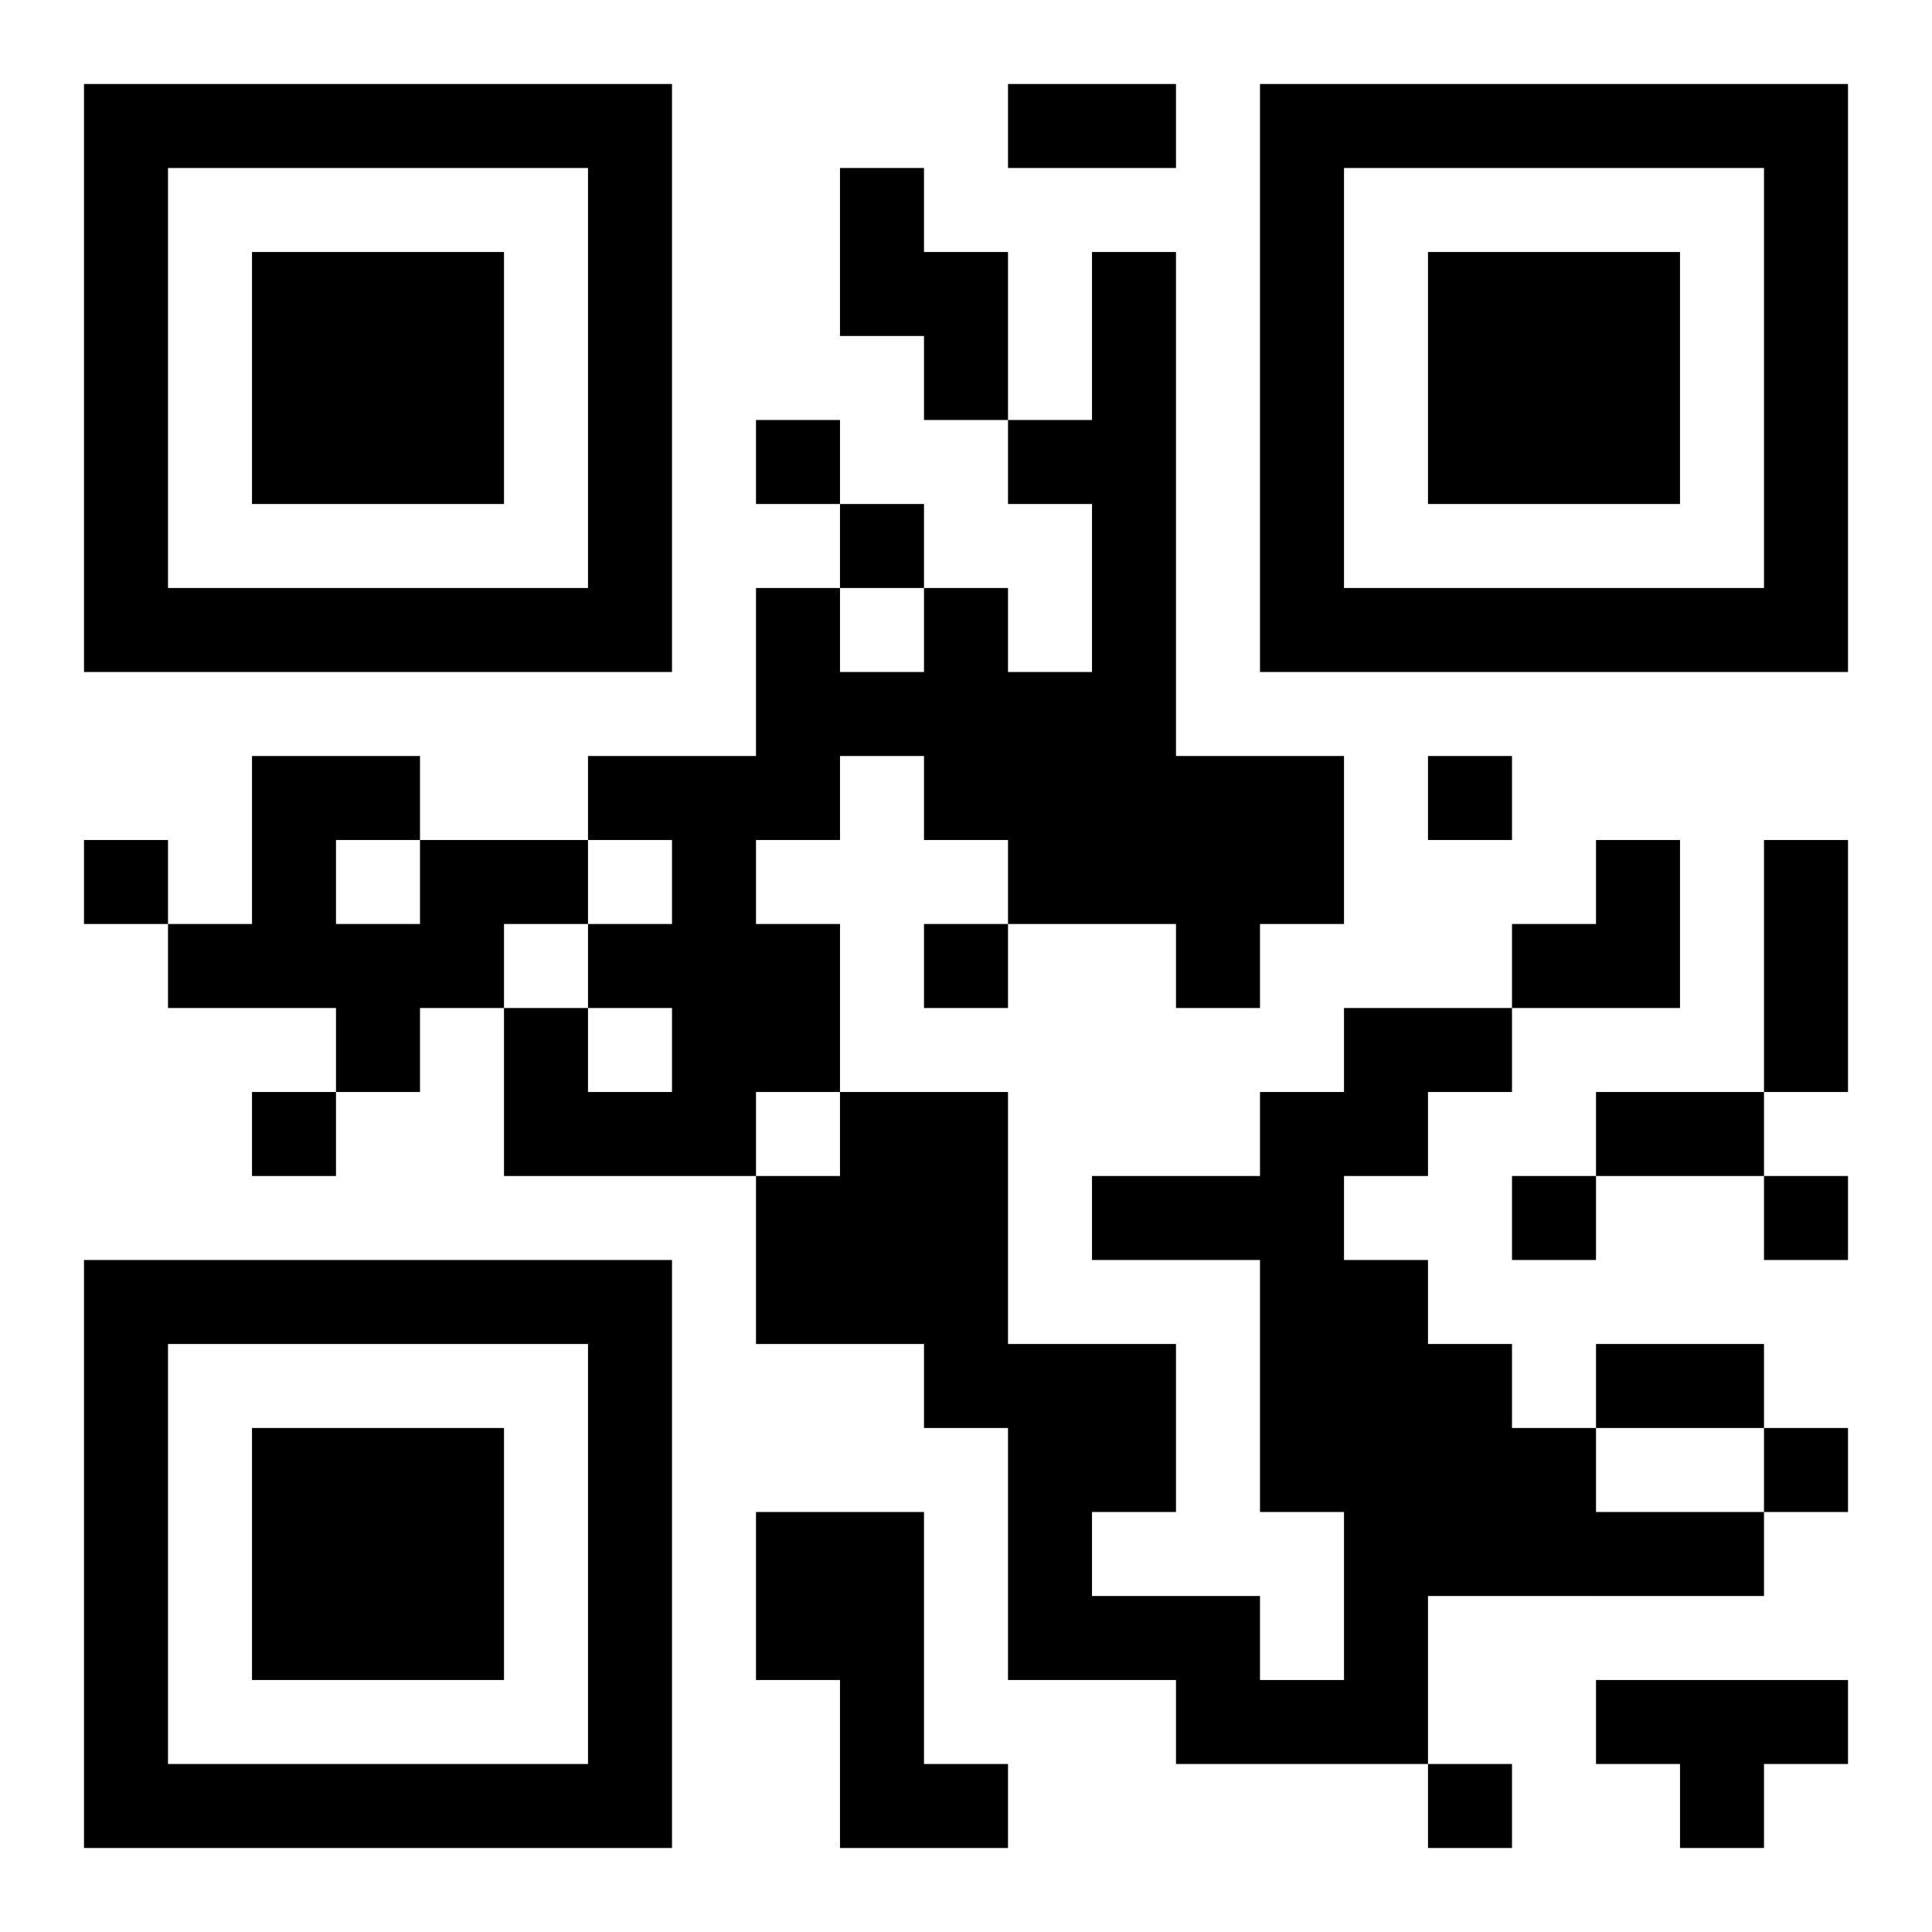 <?xml version="1.0" encoding="UTF-8"?>
<!DOCTYPE svg PUBLIC "-//W3C//DTD SVG 1.1//EN" "http://www.w3.org/Graphics/SVG/1.1/DTD/svg11.dtd">
<svg xmlns="http://www.w3.org/2000/svg" version="1.1" viewBox="0 0 23 23" stroke="none">
	<rect width="100%" height="100%" fill="#ffffff"/>
	<path d="M1,1h7v1h-7z M12,1h2v1h-2z M15,1h7v1h-7z M1,2h1v6h-1z M7,2h1v6h-1z M10,2h1v2h-1z M15,2h1v6h-1z M21,2h1v6h-1z M3,3h3v3h-3z M11,3h1v2h-1z M13,3h1v8h-1z M17,3h3v3h-3z M9,5h1v1h-1z M12,5h1v1h-1z M10,6h1v1h-1z M2,7h5v1h-5z M9,7h1v3h-1z M11,7h1v3h-1z M16,7h5v1h-5z M10,8h1v1h-1z M12,8h1v3h-1z M3,9h1v3h-1z M4,9h1v1h-1z M7,9h2v1h-2z M14,9h2v2h-2z M17,9h1v1h-1z M1,10h1v1h-1z M5,10h2v1h-2z M8,10h1v4h-1z M19,10h1v2h-1z M21,10h1v3h-1z M2,11h1v1h-1z M4,11h2v1h-2z M7,11h1v1h-1z M9,11h1v2h-1z M11,11h1v1h-1z M14,11h1v1h-1z M18,11h1v1h-1z M4,12h1v1h-1z M6,12h1v2h-1z M16,12h2v1h-2z M3,13h1v1h-1z M7,13h1v1h-1z M10,13h2v3h-2z M15,13h1v5h-1z M16,13h1v1h-1z M19,13h2v1h-2z M9,14h1v2h-1z M13,14h2v1h-2z M18,14h1v1h-1z M21,14h1v1h-1z M1,15h7v1h-7z M16,15h1v6h-1z M1,16h1v6h-1z M7,16h1v6h-1z M11,16h3v1h-3z M17,16h1v3h-1z M19,16h2v1h-2z M3,17h3v3h-3z M12,17h1v3h-1z M13,17h1v1h-1z M18,17h1v2h-1z M21,17h1v1h-1z M9,18h2v2h-2z M19,18h2v1h-2z M13,19h2v1h-2z M10,20h1v2h-1z M14,20h2v1h-2z M19,20h3v1h-3z M2,21h5v1h-5z M11,21h1v1h-1z M17,21h1v1h-1z M20,21h1v1h-1z" fill="#000000"/>
</svg>
